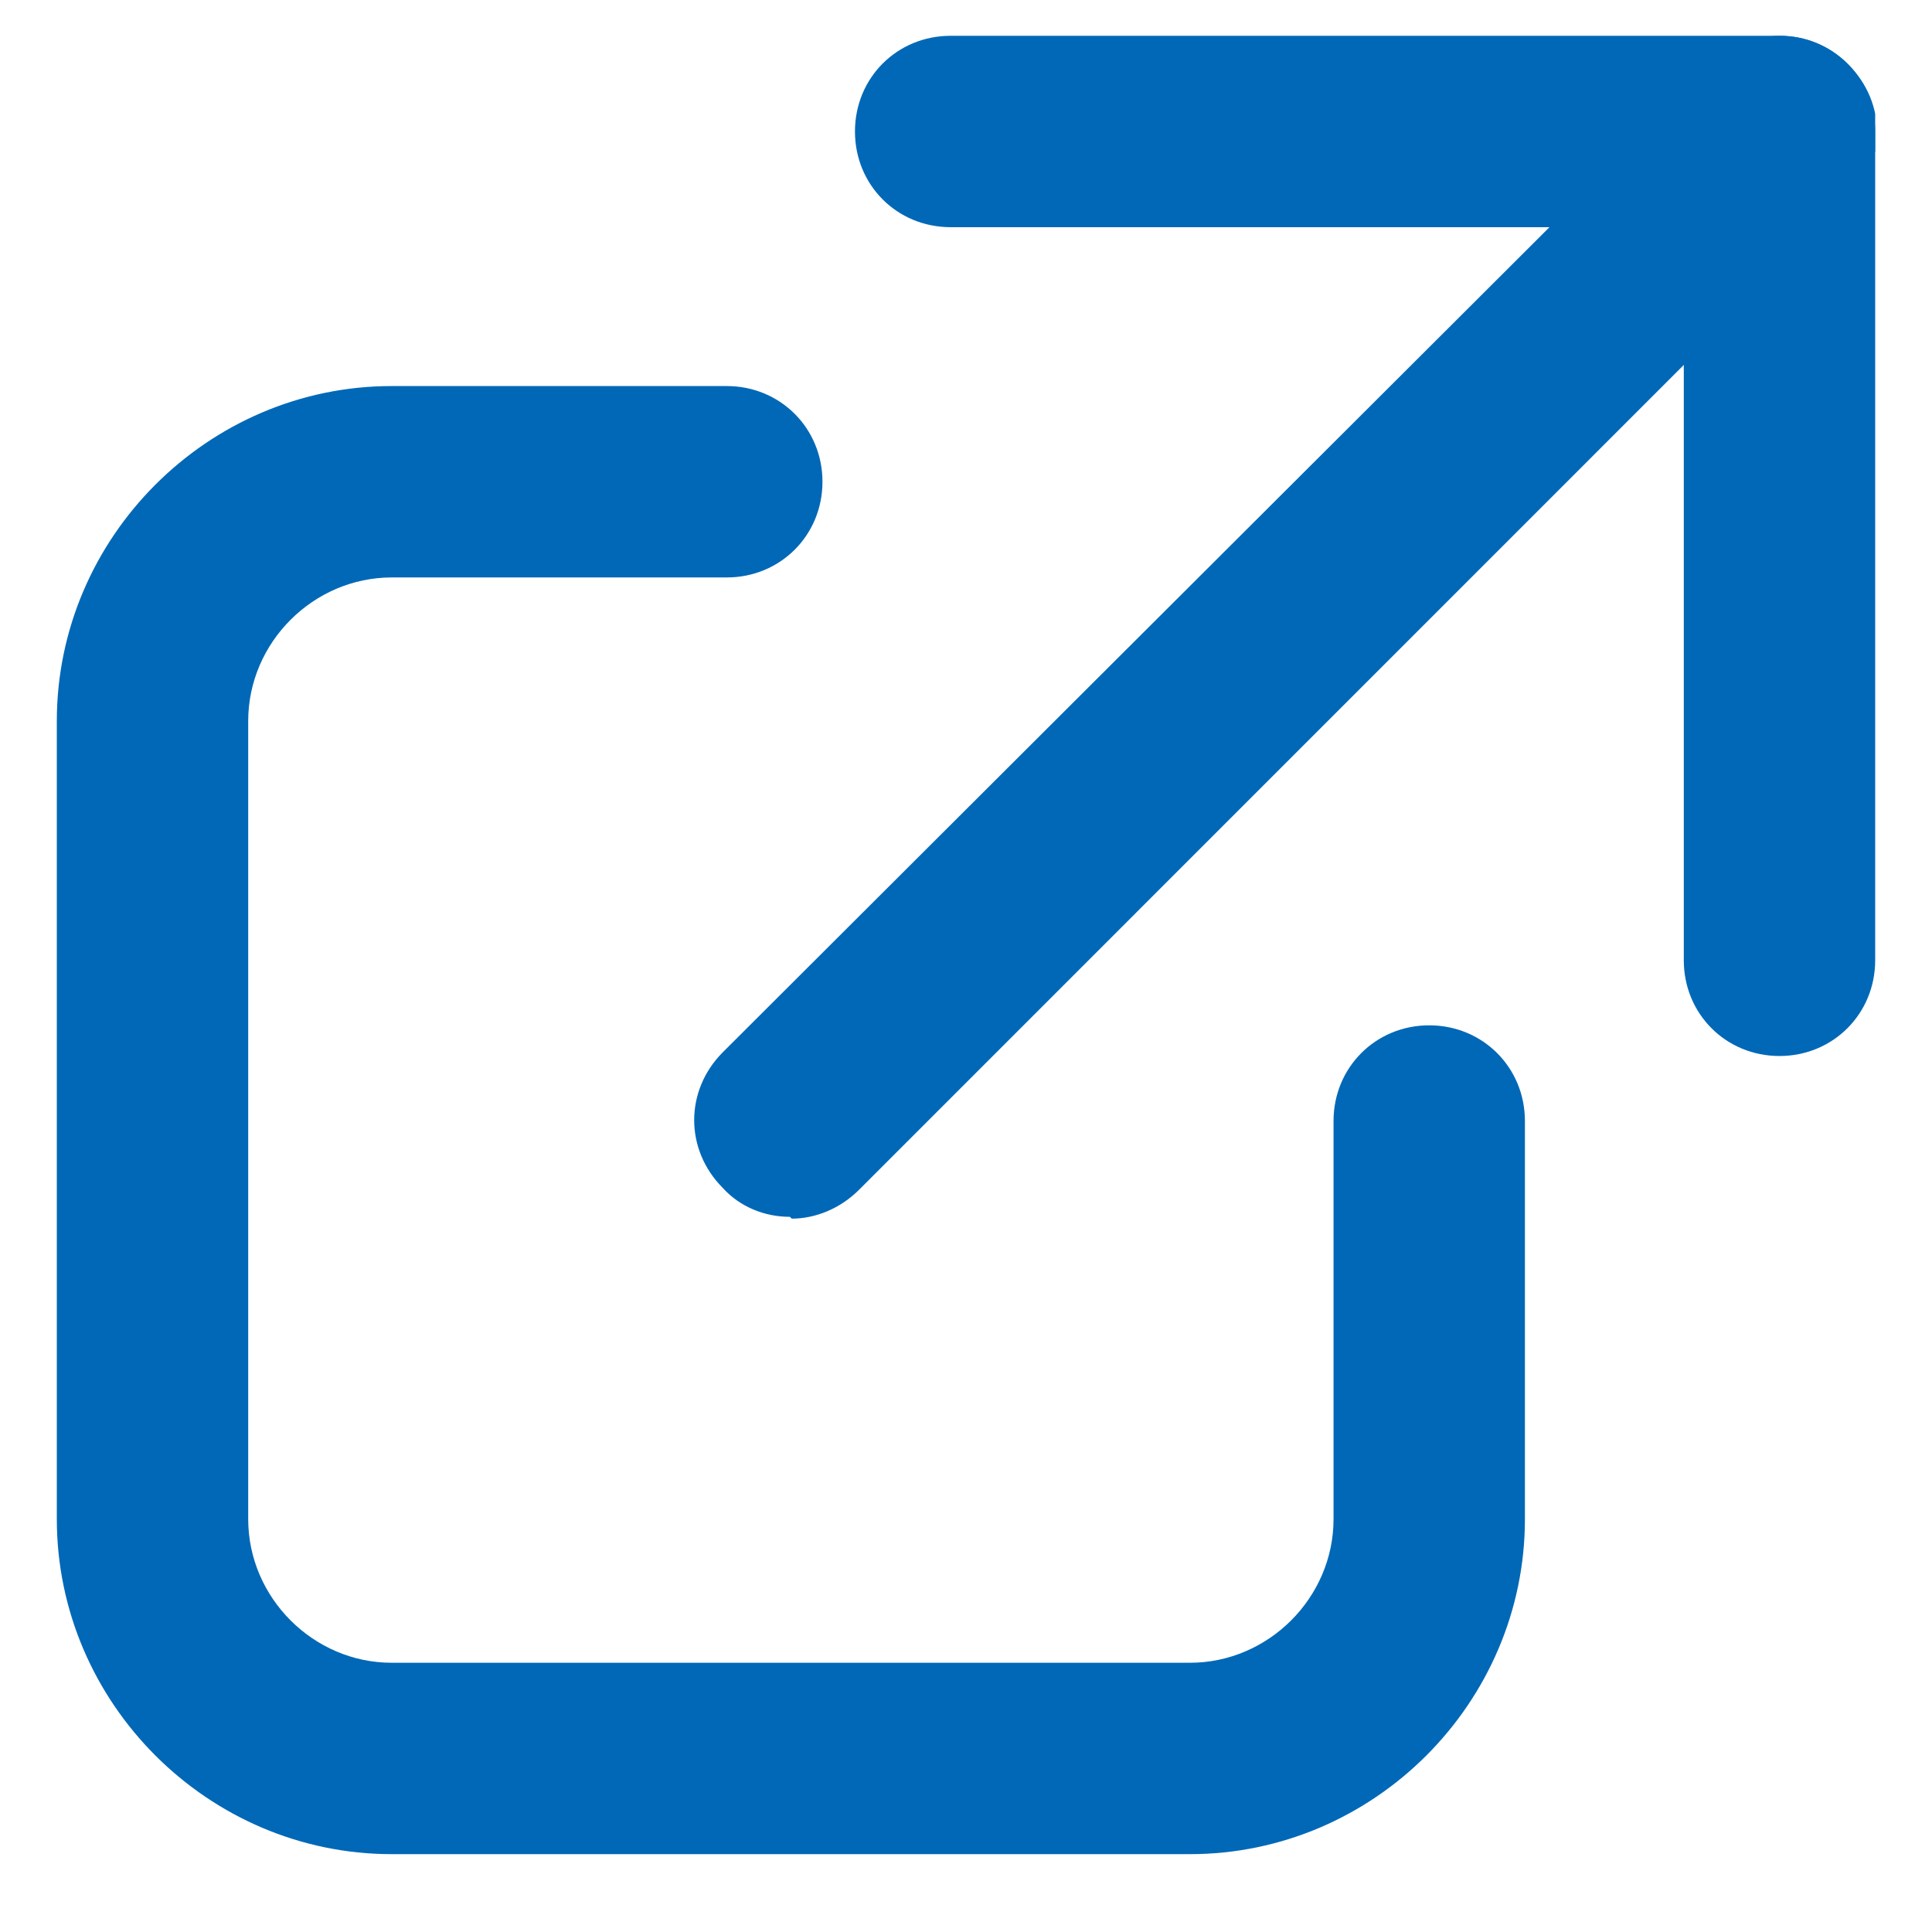 <svg width="17" height="17" viewBox="0 0 17 17" fill="none" xmlns="http://www.w3.org/2000/svg">
<g clip-path="url(#clip0_2301_5381)">
<path d="M10.47 16.315H3.447C1.831 16.315 0.5 14.984 0.5 13.367V6.344C0.5 4.728 1.831 3.397 3.447 3.397H6.395C6.866 3.397 7.237 3.768 7.237 4.239C7.237 4.711 6.866 5.081 6.395 5.081H3.447C2.757 5.081 2.184 5.654 2.184 6.344V13.367C2.184 14.058 2.757 14.631 3.447 14.631H10.47C11.161 14.631 11.734 14.058 11.734 13.367V9.864C11.734 9.393 12.104 9.022 12.576 9.022C13.047 9.022 13.418 9.393 13.418 9.864V13.367C13.418 14.984 12.087 16.315 10.47 16.315Z" fill="#0068B7"/>
<path d="M6.95 10.707C6.732 10.707 6.513 10.622 6.361 10.454C6.024 10.117 6.024 9.595 6.361 9.258L15.068 0.568C15.405 0.231 15.927 0.231 16.264 0.568C16.601 0.904 16.601 1.427 16.264 1.763L7.557 10.471C7.388 10.639 7.169 10.723 6.967 10.723L6.95 10.707Z" fill="#0068B7"/>
<path d="M15.658 9.292C15.186 9.292 14.816 8.921 14.816 8.45V1.999H8.365C7.893 1.999 7.523 1.629 7.523 1.157C7.523 0.685 7.893 0.315 8.365 0.315H15.658C16.129 0.315 16.5 0.685 16.5 1.157V8.45C16.5 8.921 16.129 9.292 15.658 9.292Z" fill="#0068B7"/>
</g>
<defs>
<clipPath id="clip0_2301_5381">
<rect width="16" height="16" fill="white" transform="translate(0.5 0.315)"/>
</clipPath>
</defs>
</svg>
